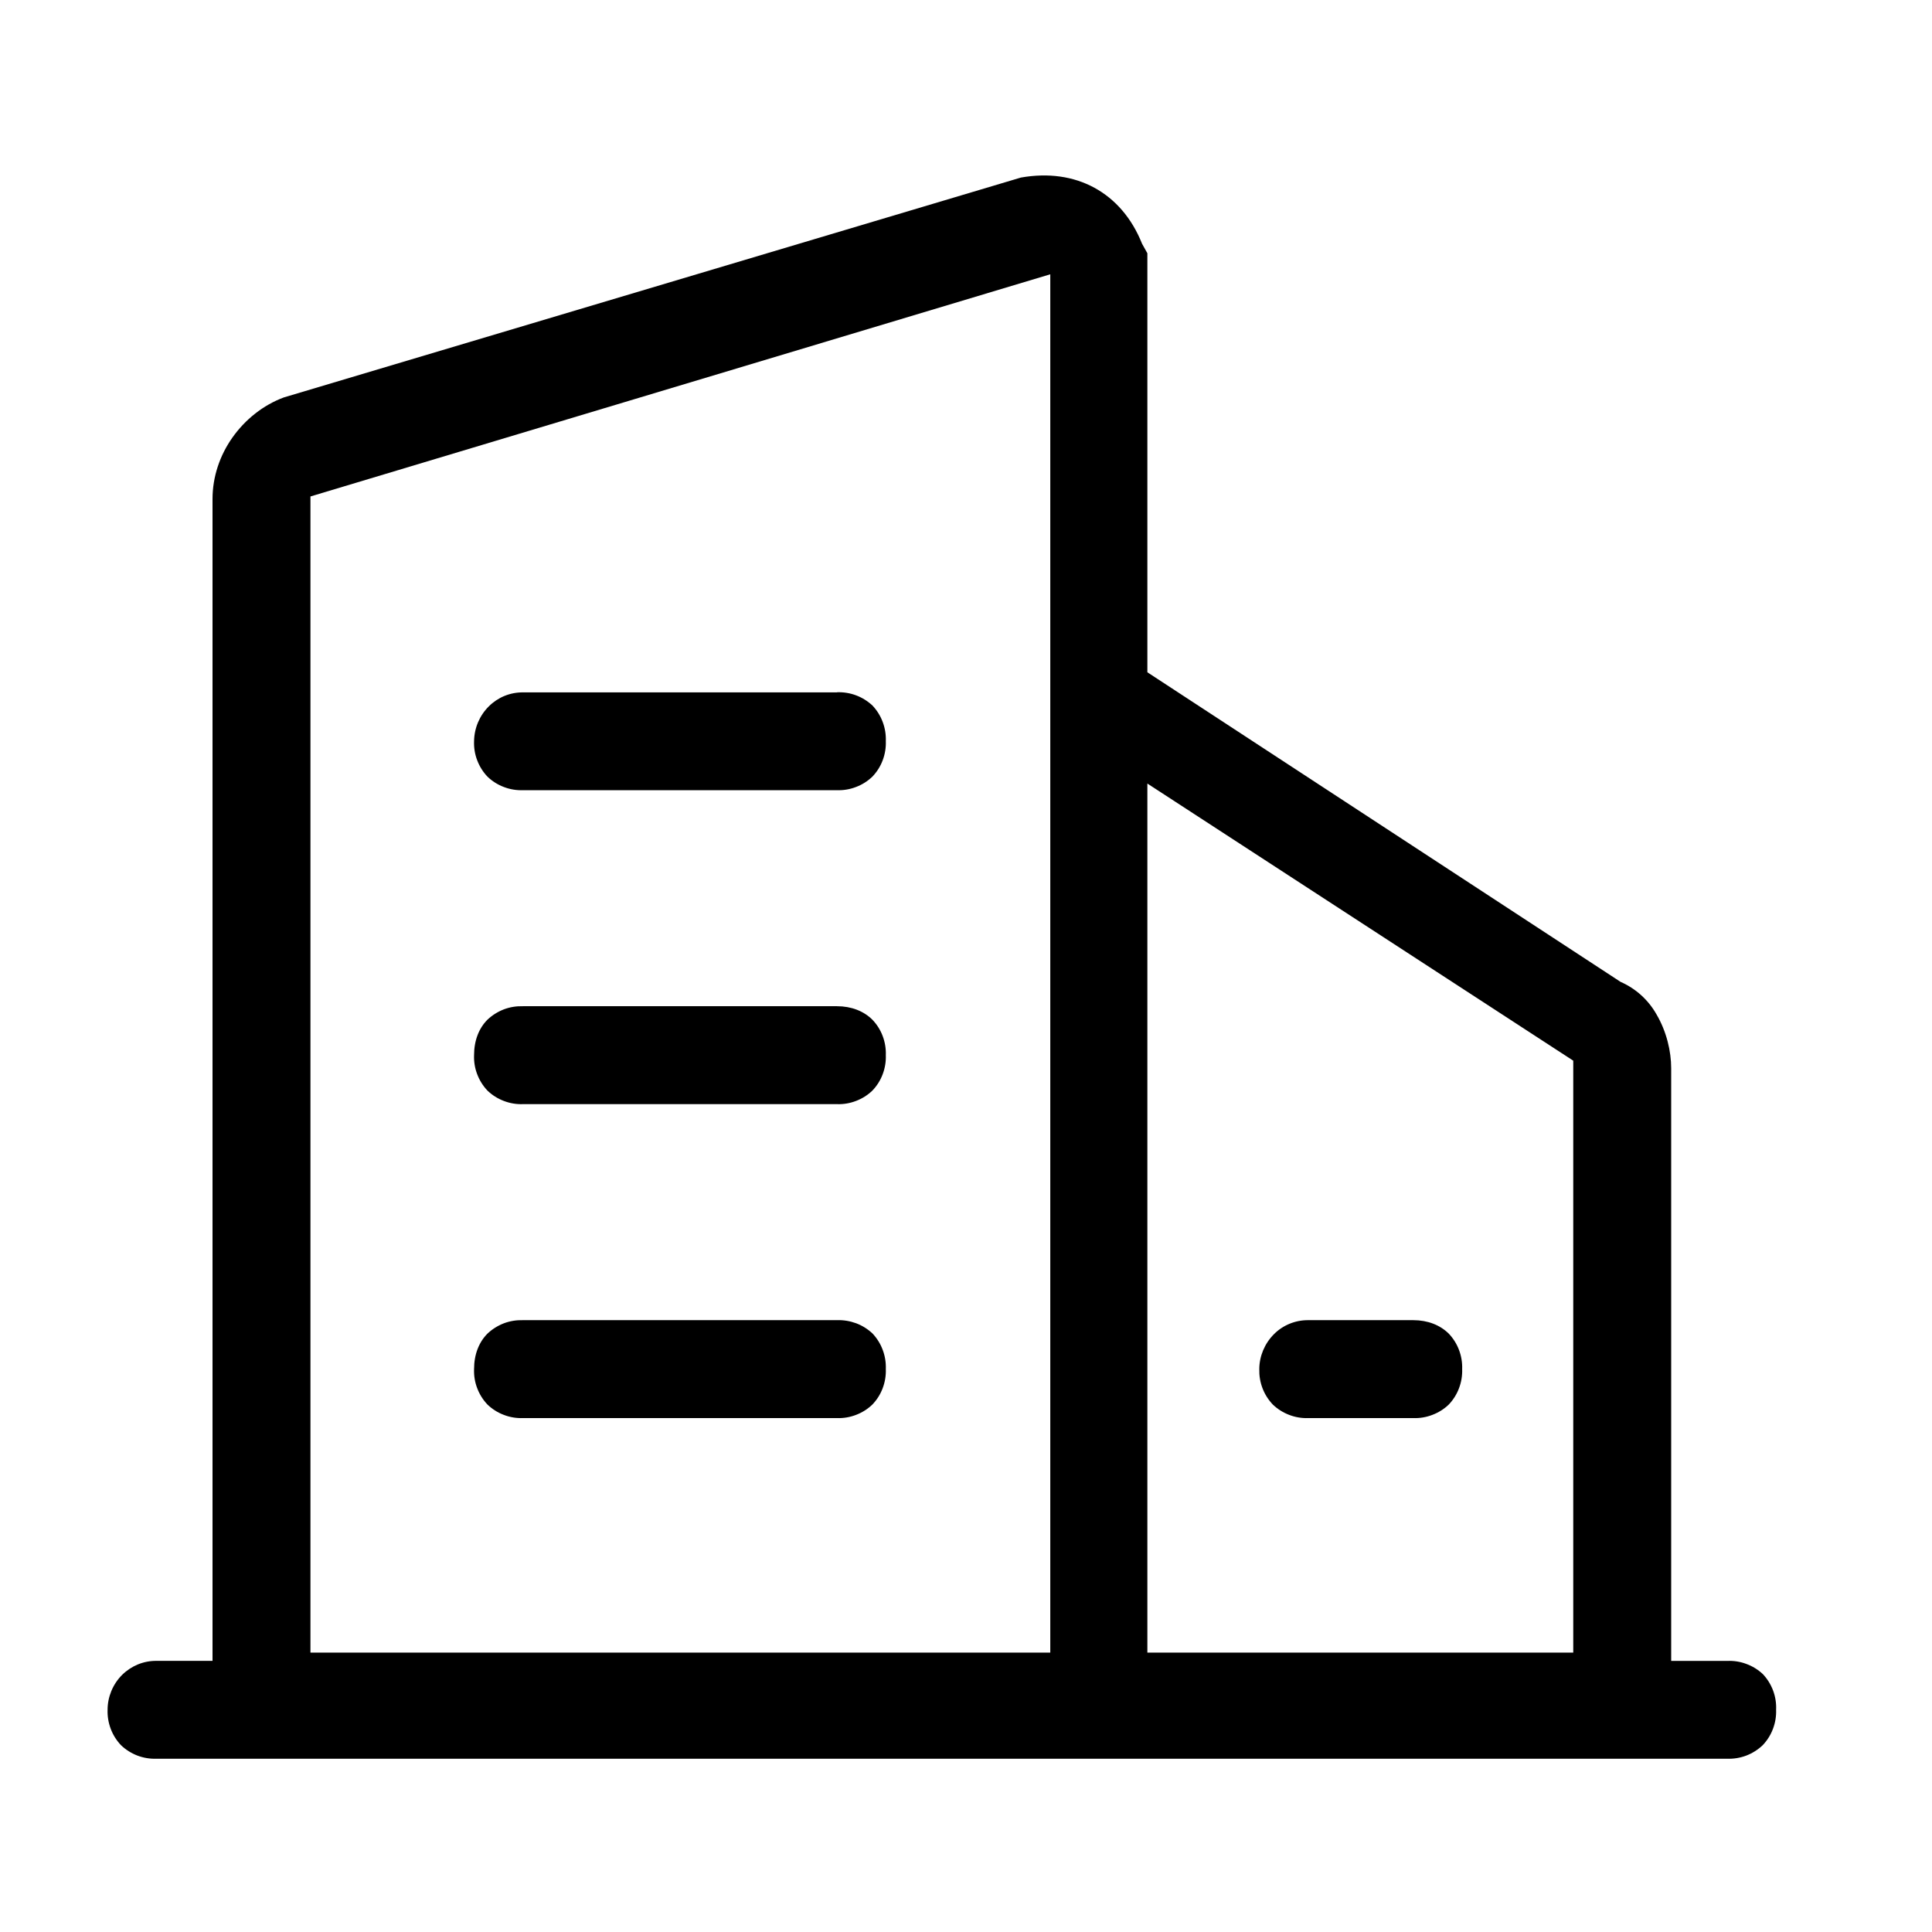<svg width="32" height="32" viewBox="0 0 32 32" fill="none" xmlns="http://www.w3.org/2000/svg">
<g clip-path="url(#clip0_787_21256)">
<path d="M18.127 3.11C18.474 3.299 18.748 3.615 18.916 4.037L19.004 4.195V11.135L26.842 16.263C27.095 16.374 27.304 16.564 27.439 16.805C27.604 17.087 27.68 17.415 27.68 17.692V27.51H28.608C28.716 27.505 28.824 27.522 28.925 27.56C29.026 27.597 29.119 27.654 29.198 27.728C29.273 27.807 29.33 27.9 29.368 28.001C29.406 28.103 29.423 28.211 29.418 28.319C29.422 28.427 29.404 28.534 29.366 28.635C29.328 28.736 29.27 28.828 29.196 28.906C29.117 28.981 29.025 29.039 28.924 29.078C28.823 29.116 28.716 29.134 28.608 29.13H2.592C2.484 29.134 2.376 29.116 2.276 29.078C2.175 29.039 2.082 28.981 2.004 28.906C1.93 28.828 1.872 28.736 1.834 28.635C1.796 28.534 1.778 28.427 1.782 28.319C1.782 28.105 1.869 27.894 2.023 27.741C2.098 27.667 2.187 27.608 2.284 27.568C2.382 27.528 2.486 27.508 2.592 27.509H3.52V8.266C3.52 7.895 3.642 7.541 3.849 7.248C4.06 6.949 4.358 6.71 4.7 6.583L16.909 2.941C17.366 2.86 17.782 2.922 18.127 3.11ZM19.004 12.978V27.372H26.058V17.568L19.004 12.978ZM17.396 4.543L5.142 8.223V27.372H17.396V4.543ZM13.862 21.866C13.97 21.862 14.078 21.88 14.179 21.917C14.281 21.955 14.373 22.013 14.452 22.087C14.526 22.166 14.584 22.259 14.621 22.36C14.659 22.461 14.676 22.569 14.672 22.677C14.676 22.784 14.658 22.892 14.62 22.993C14.582 23.094 14.524 23.186 14.449 23.264C14.371 23.339 14.279 23.397 14.178 23.435C14.077 23.474 13.97 23.492 13.862 23.488H8.662C8.554 23.492 8.446 23.474 8.345 23.435C8.244 23.397 8.152 23.339 8.074 23.264C8 23.186 7.942 23.094 7.904 22.993C7.865 22.892 7.848 22.784 7.852 22.677C7.852 22.435 7.932 22.231 8.074 22.089C8.152 22.015 8.245 21.957 8.346 21.918C8.446 21.88 8.554 21.863 8.662 21.866H13.862ZM23.408 21.866C23.649 21.866 23.853 21.948 23.996 22.089C24.07 22.167 24.128 22.259 24.166 22.36C24.204 22.461 24.222 22.569 24.218 22.677C24.222 22.784 24.204 22.892 24.166 22.993C24.128 23.094 24.07 23.186 23.996 23.264C23.918 23.339 23.825 23.397 23.724 23.435C23.623 23.474 23.516 23.492 23.408 23.488H21.67C21.562 23.492 21.454 23.474 21.353 23.435C21.253 23.397 21.16 23.339 21.082 23.264C21.008 23.186 20.949 23.094 20.911 22.993C20.872 22.892 20.855 22.784 20.858 22.677C20.858 22.463 20.947 22.252 21.1 22.099C21.174 22.024 21.263 21.965 21.361 21.925C21.459 21.885 21.564 21.865 21.67 21.866H23.408ZM13.862 16.666C14.103 16.666 14.307 16.748 14.449 16.889C14.524 16.967 14.582 17.059 14.62 17.16C14.658 17.261 14.676 17.369 14.672 17.477C14.676 17.584 14.658 17.692 14.62 17.793C14.582 17.894 14.524 17.986 14.449 18.064C14.371 18.139 14.279 18.197 14.178 18.235C14.077 18.274 13.97 18.292 13.862 18.288H8.662C8.554 18.292 8.446 18.274 8.345 18.235C8.244 18.197 8.152 18.139 8.074 18.064C8 17.986 7.942 17.894 7.904 17.793C7.865 17.692 7.848 17.584 7.852 17.477C7.852 17.235 7.932 17.031 8.074 16.889C8.152 16.815 8.245 16.757 8.346 16.718C8.446 16.68 8.554 16.663 8.662 16.666H13.862ZM13.862 11.466C13.97 11.462 14.078 11.479 14.179 11.517C14.281 11.555 14.373 11.613 14.452 11.687C14.526 11.766 14.584 11.859 14.621 11.96C14.659 12.061 14.676 12.169 14.672 12.277C14.676 12.384 14.658 12.492 14.62 12.593C14.582 12.694 14.524 12.786 14.449 12.864C14.371 12.939 14.279 12.997 14.178 13.035C14.077 13.074 13.97 13.092 13.862 13.088H8.662C8.554 13.092 8.446 13.074 8.345 13.035C8.244 12.997 8.152 12.939 8.074 12.864C8 12.786 7.942 12.694 7.904 12.593C7.865 12.492 7.848 12.384 7.852 12.277C7.855 12.06 7.942 11.853 8.096 11.7C8.17 11.626 8.258 11.567 8.355 11.527C8.453 11.487 8.557 11.467 8.662 11.468H13.862V11.466Z" fill="#0B5818" style="fill:#0B5818;fill:color(display-p3 0.043 0.343 0.093);fill-opacity:1;"/>
</g>
<defs>
<clipPath id="clip0_787_21256">
<rect width="32" height="32" fill="white" style="fill:white;fill-opacity:1;"/>
</clipPath>
</defs>
</svg>
